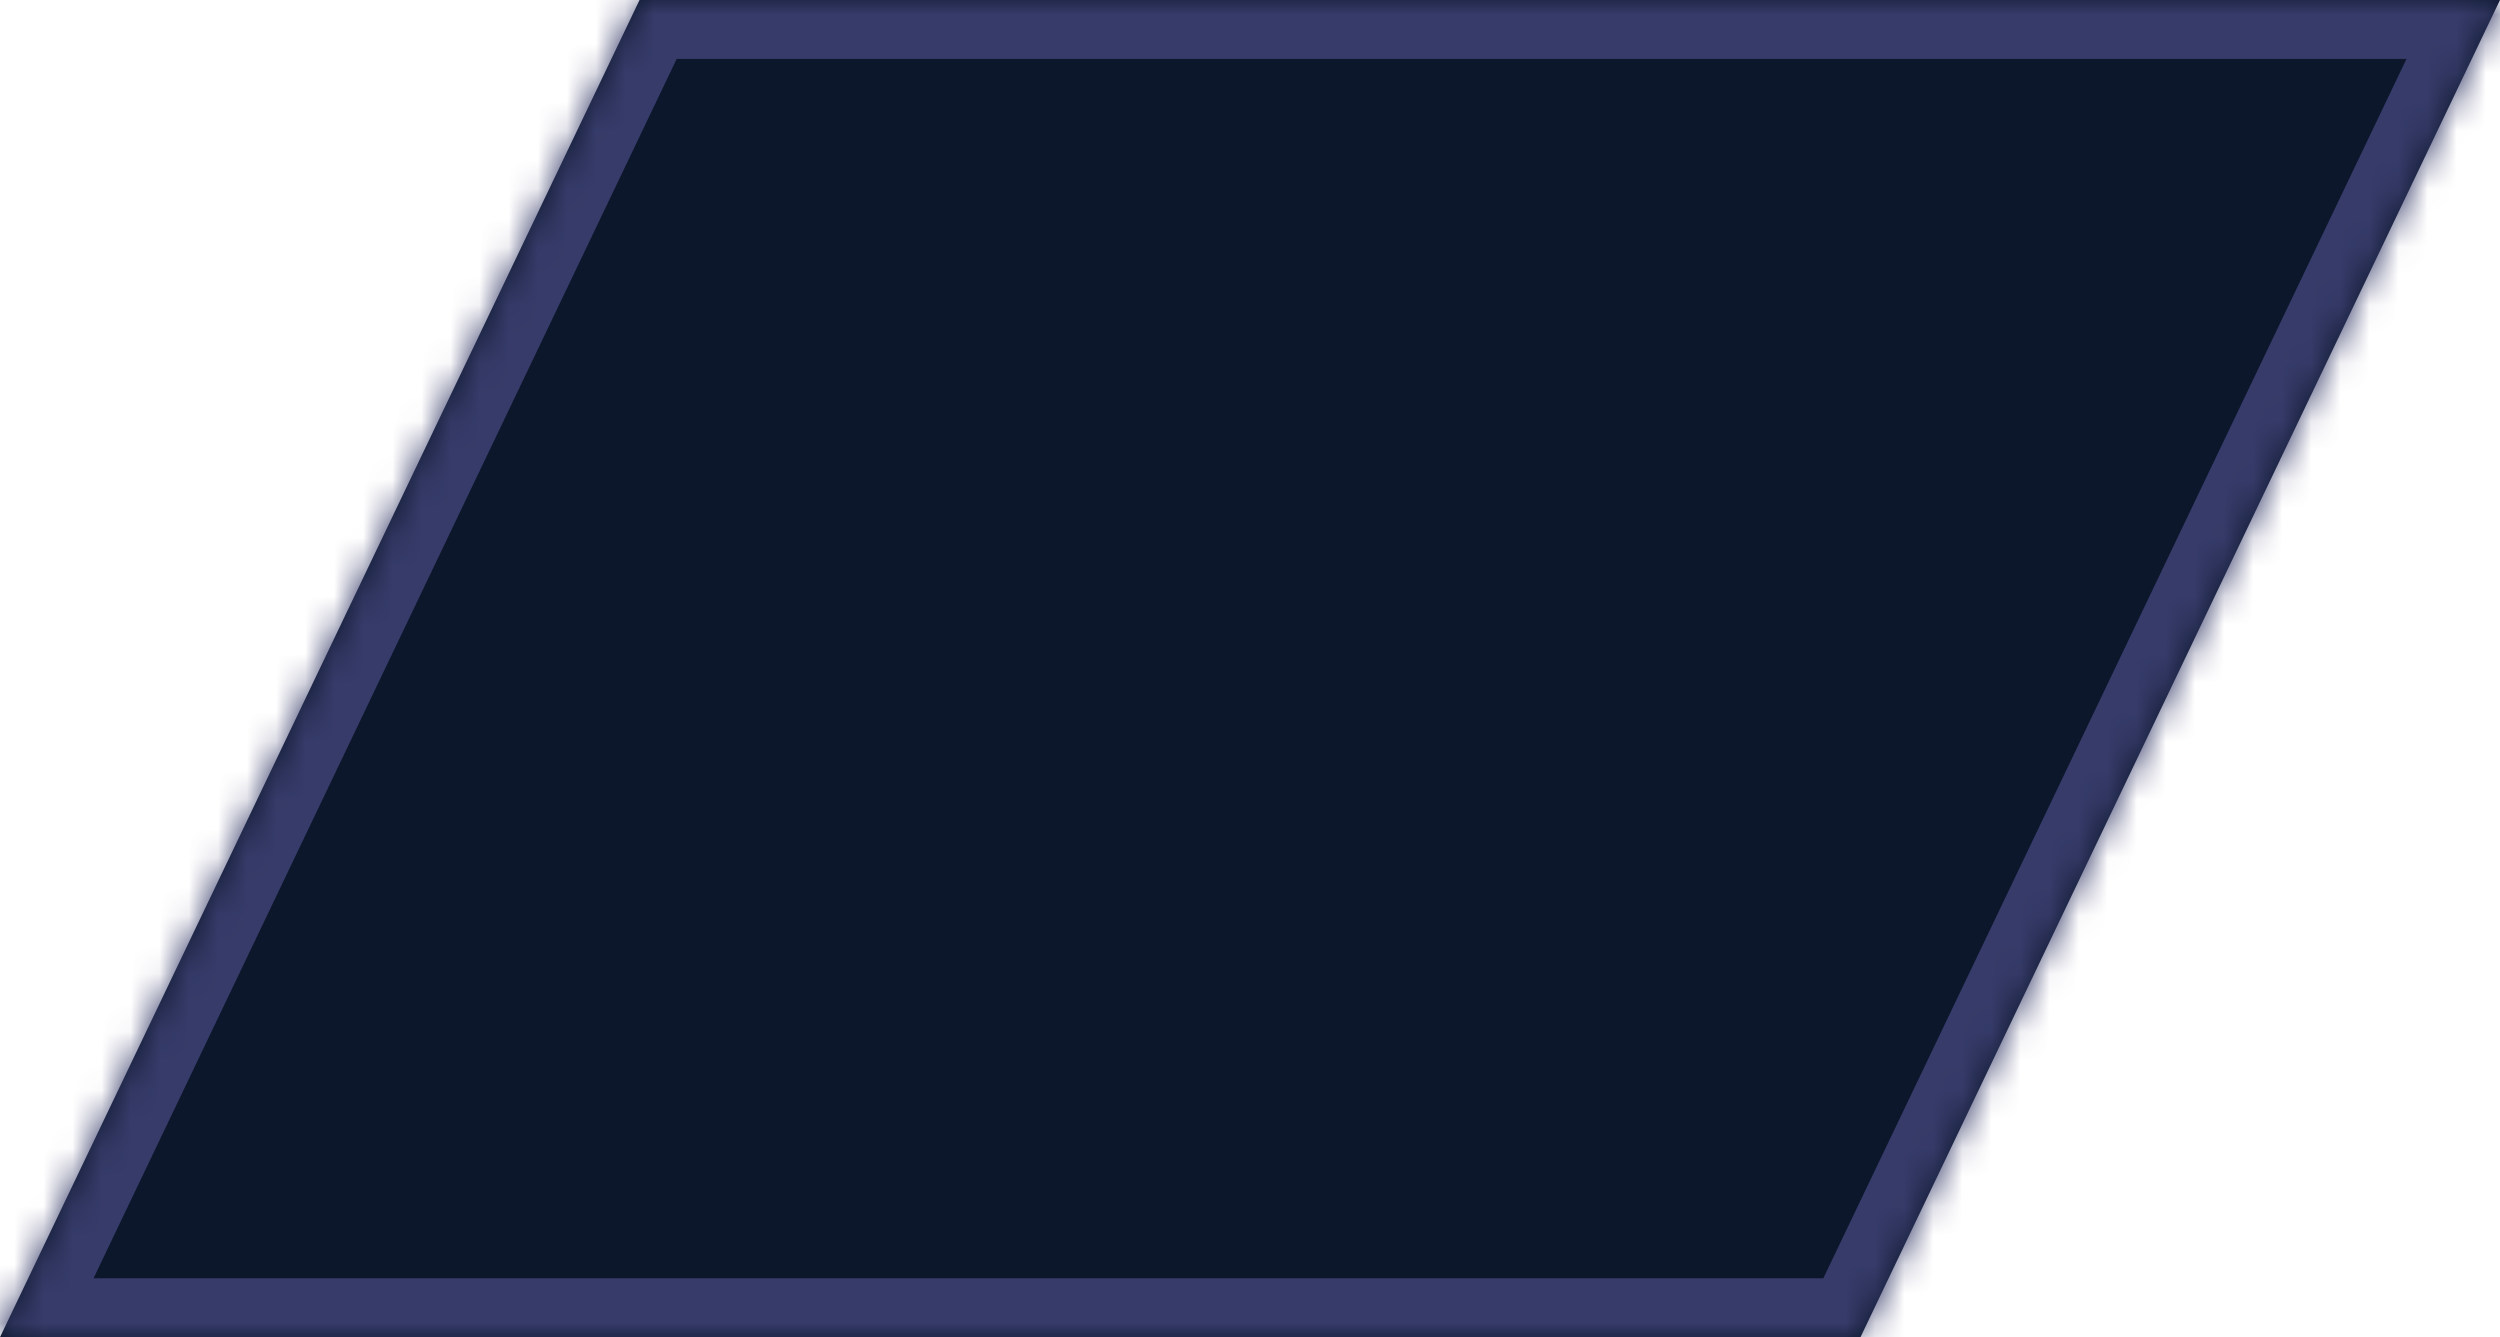 <svg width="86" height="46" viewBox="0 0 86 46" fill="none" xmlns="http://www.w3.org/2000/svg">
<mask id="path-1-inside-1_10217_16637" fill="white">
<path fill-rule="evenodd" clip-rule="evenodd" d="M22 46H64L86 0H22L0 46H22Z"/>
</mask>
<path fill-rule="evenodd" clip-rule="evenodd" d="M22 46H64L86 0H22L0 46H22Z" fill="#0C172C"/>
<path d="M64 46V48.027H65.278L65.829 46.875L64 46ZM86 0L87.829 0.875L89.217 -2.027H86V0ZM22 0V-2.027H20.722L20.171 -0.875L22 0ZM0 46L-1.829 45.125L-3.217 48.027H0V46ZM64 43.973H22V48.027H64V43.973ZM84.171 -0.875L62.171 45.125L65.829 46.875L87.829 0.875L84.171 -0.875ZM22 2.027H86V-2.027H22V2.027ZM20.171 -0.875L-1.829 45.125L1.829 46.875L23.829 0.875L20.171 -0.875ZM0 48.027H22V43.973H0V48.027Z" fill="#363B69" mask="url(#path-1-inside-1_10217_16637)"/>
</svg>
